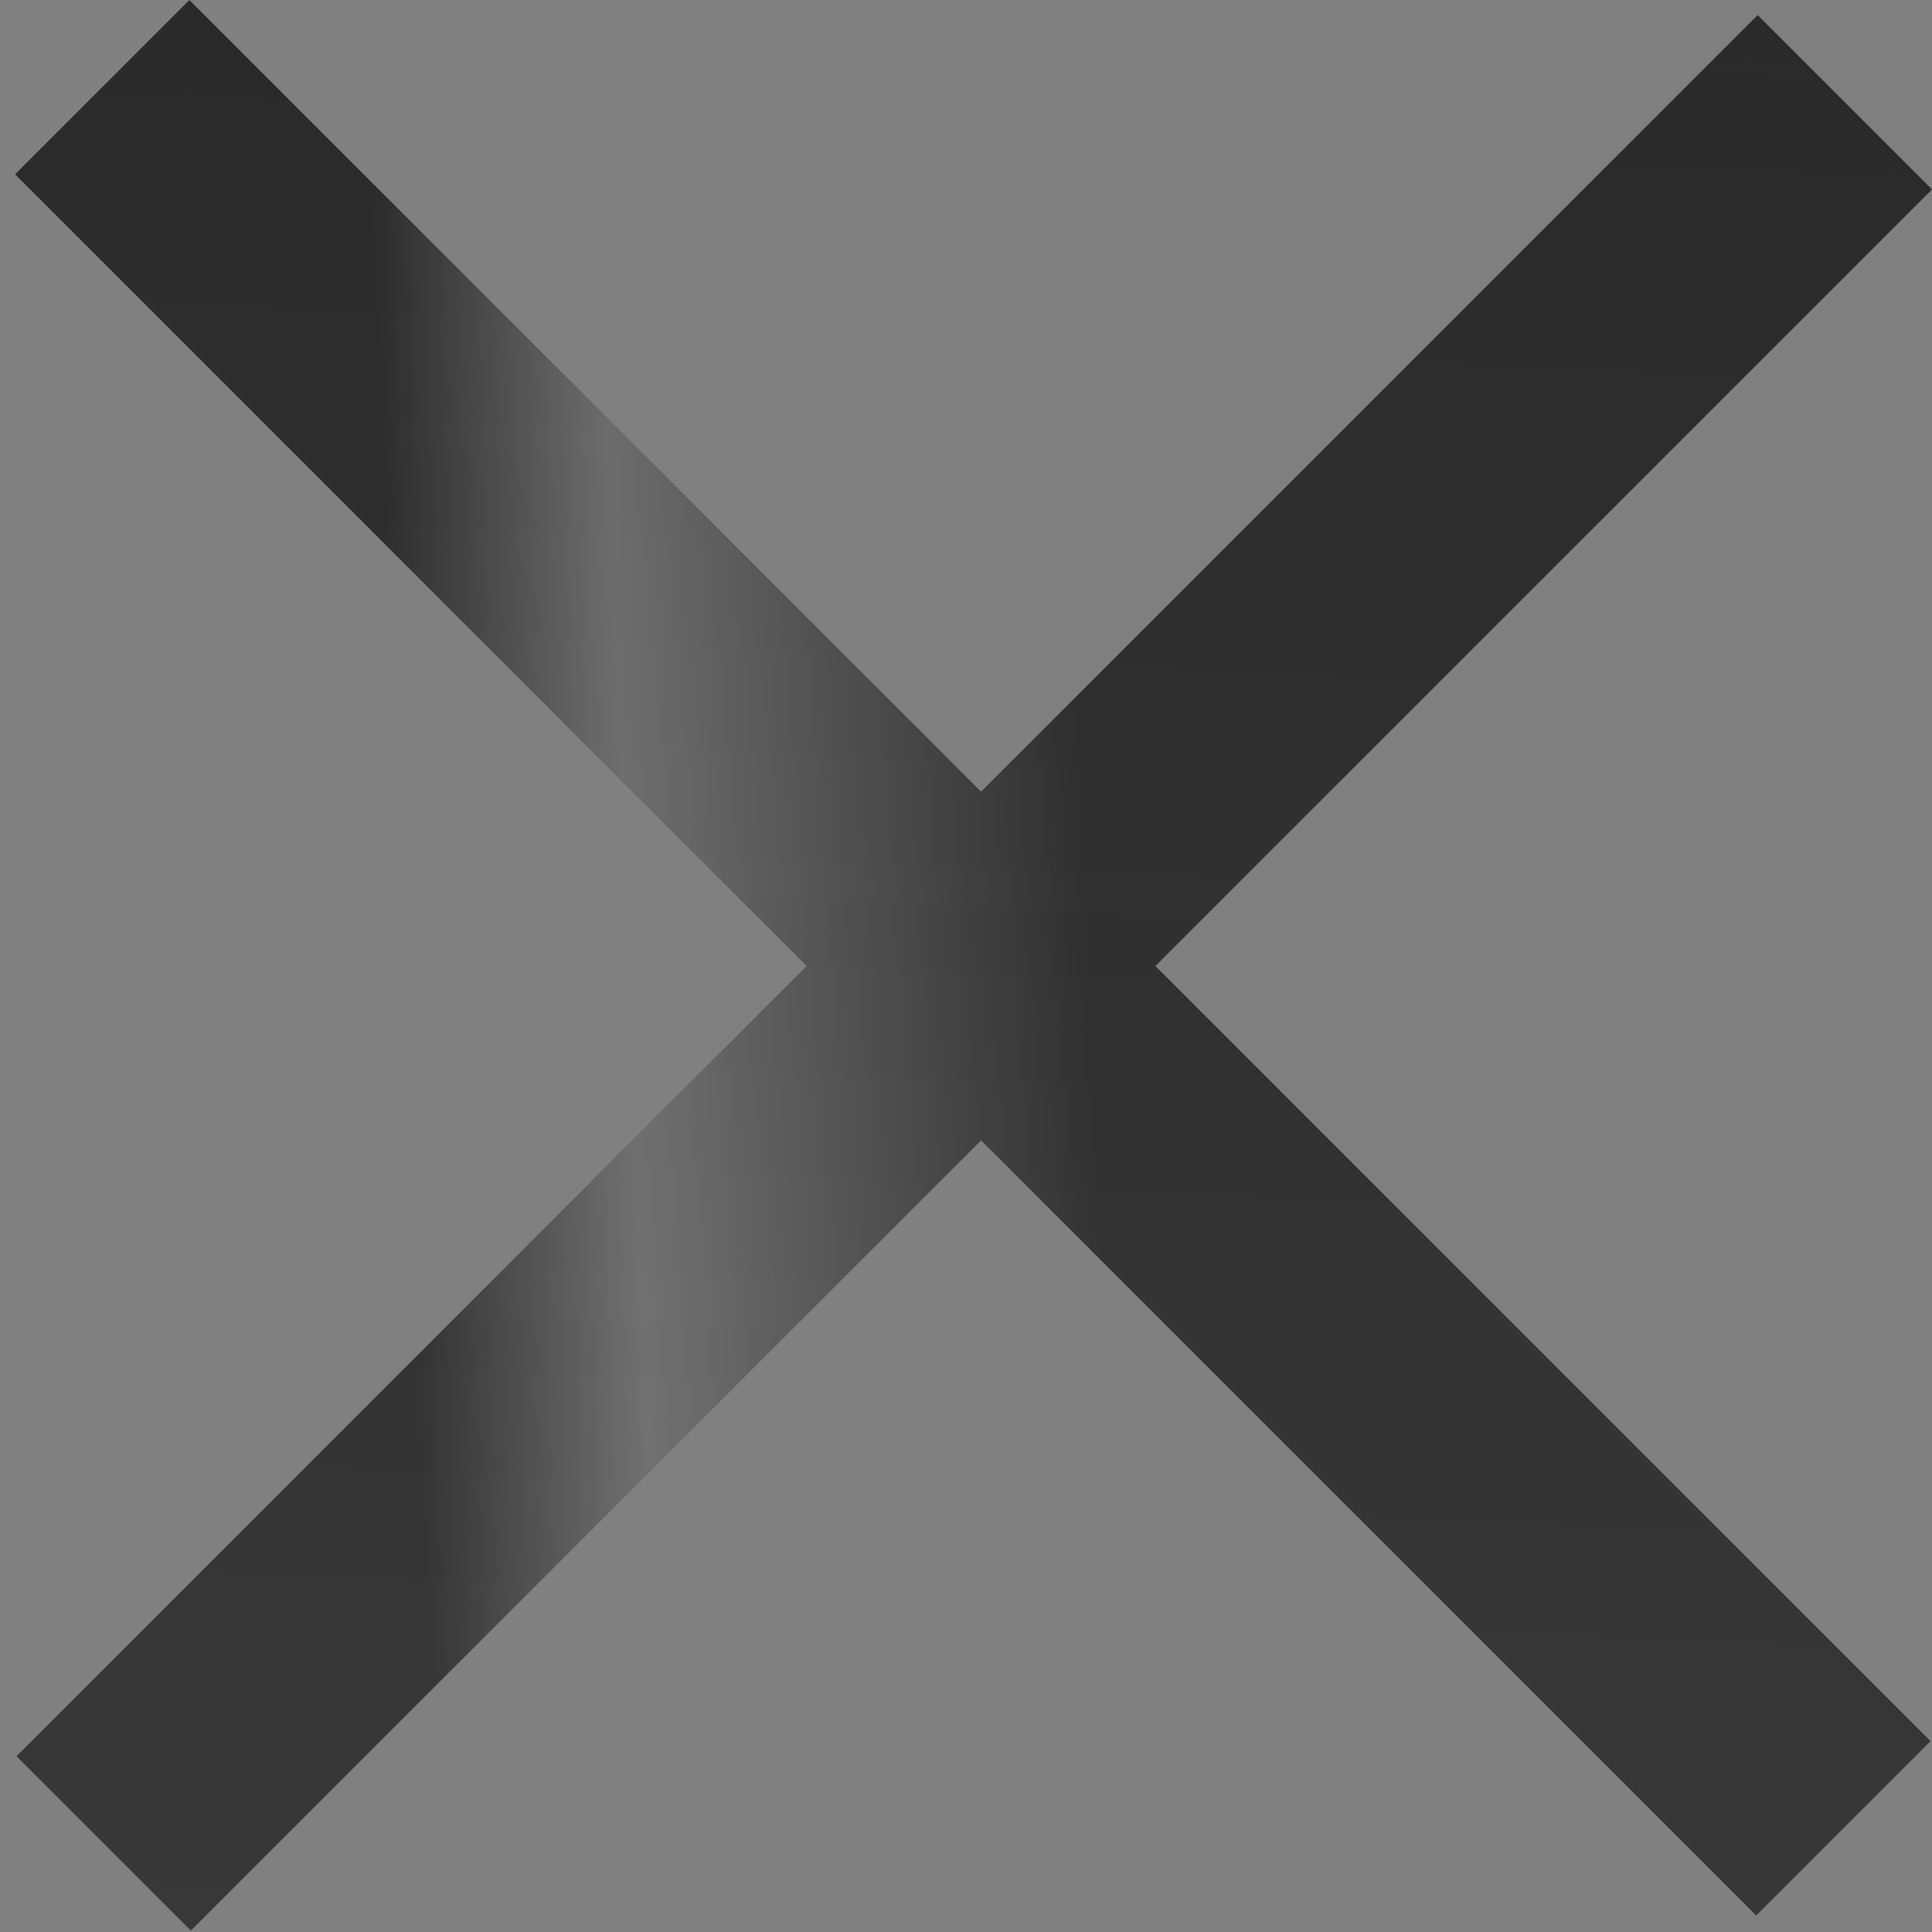 <?xml version="1.0" encoding="UTF-8"?> <svg xmlns="http://www.w3.org/2000/svg" width="51" height="51" viewBox="0 0 51 51" fill="none"><rect x="0" y="0" width="51" height="51" fill="#808080" stroke="none"/> <path fill-rule="evenodd" clip-rule="evenodd" d="M0.398 4.602L19.449 23.654L21.296 25.5L19.487 27.308L0.436 46.36L5.038 50.962L25.898 30.102L27.308 31.513L46.36 50.564L50.962 45.962L30.5 25.5L51 5L46.398 0.398L27.346 19.449L25.898 20.898L5 0L0.398 4.602Z" fill="url(#paint0_linear_2950_171)"></path> <path fill-rule="evenodd" clip-rule="evenodd" d="M0.398 4.602L19.449 23.654L21.296 25.5L19.487 27.308L0.436 46.36L5.038 50.962L25.898 30.102L27.308 31.513L46.36 50.564L50.962 45.962L30.5 25.5L51 5L46.398 0.398L27.346 19.449L25.898 20.898L5 0L0.398 4.602Z" fill="url(#paint1_linear_2950_171)" fill-opacity="0.3"></path> <defs> <linearGradient id="paint0_linear_2950_171" x1="16.12" y1="-39.35" x2="7.866" y2="137.357" gradientUnits="userSpaceOnUse"> <stop stop-color="#1F1F1F"></stop> <stop offset="1" stop-color="#1F1F1F" stop-opacity="0.5"></stop> </linearGradient> <linearGradient id="paint1_linear_2950_171" x1="22.578" y1="-128.24" x2="4.528" y2="-127.522" gradientUnits="userSpaceOnUse"> <stop stop-color="white" stop-opacity="0"></stop> <stop offset="0.668" stop-color="white"></stop> <stop offset="1" stop-color="white" stop-opacity="0"></stop> </linearGradient> </defs> </svg> 